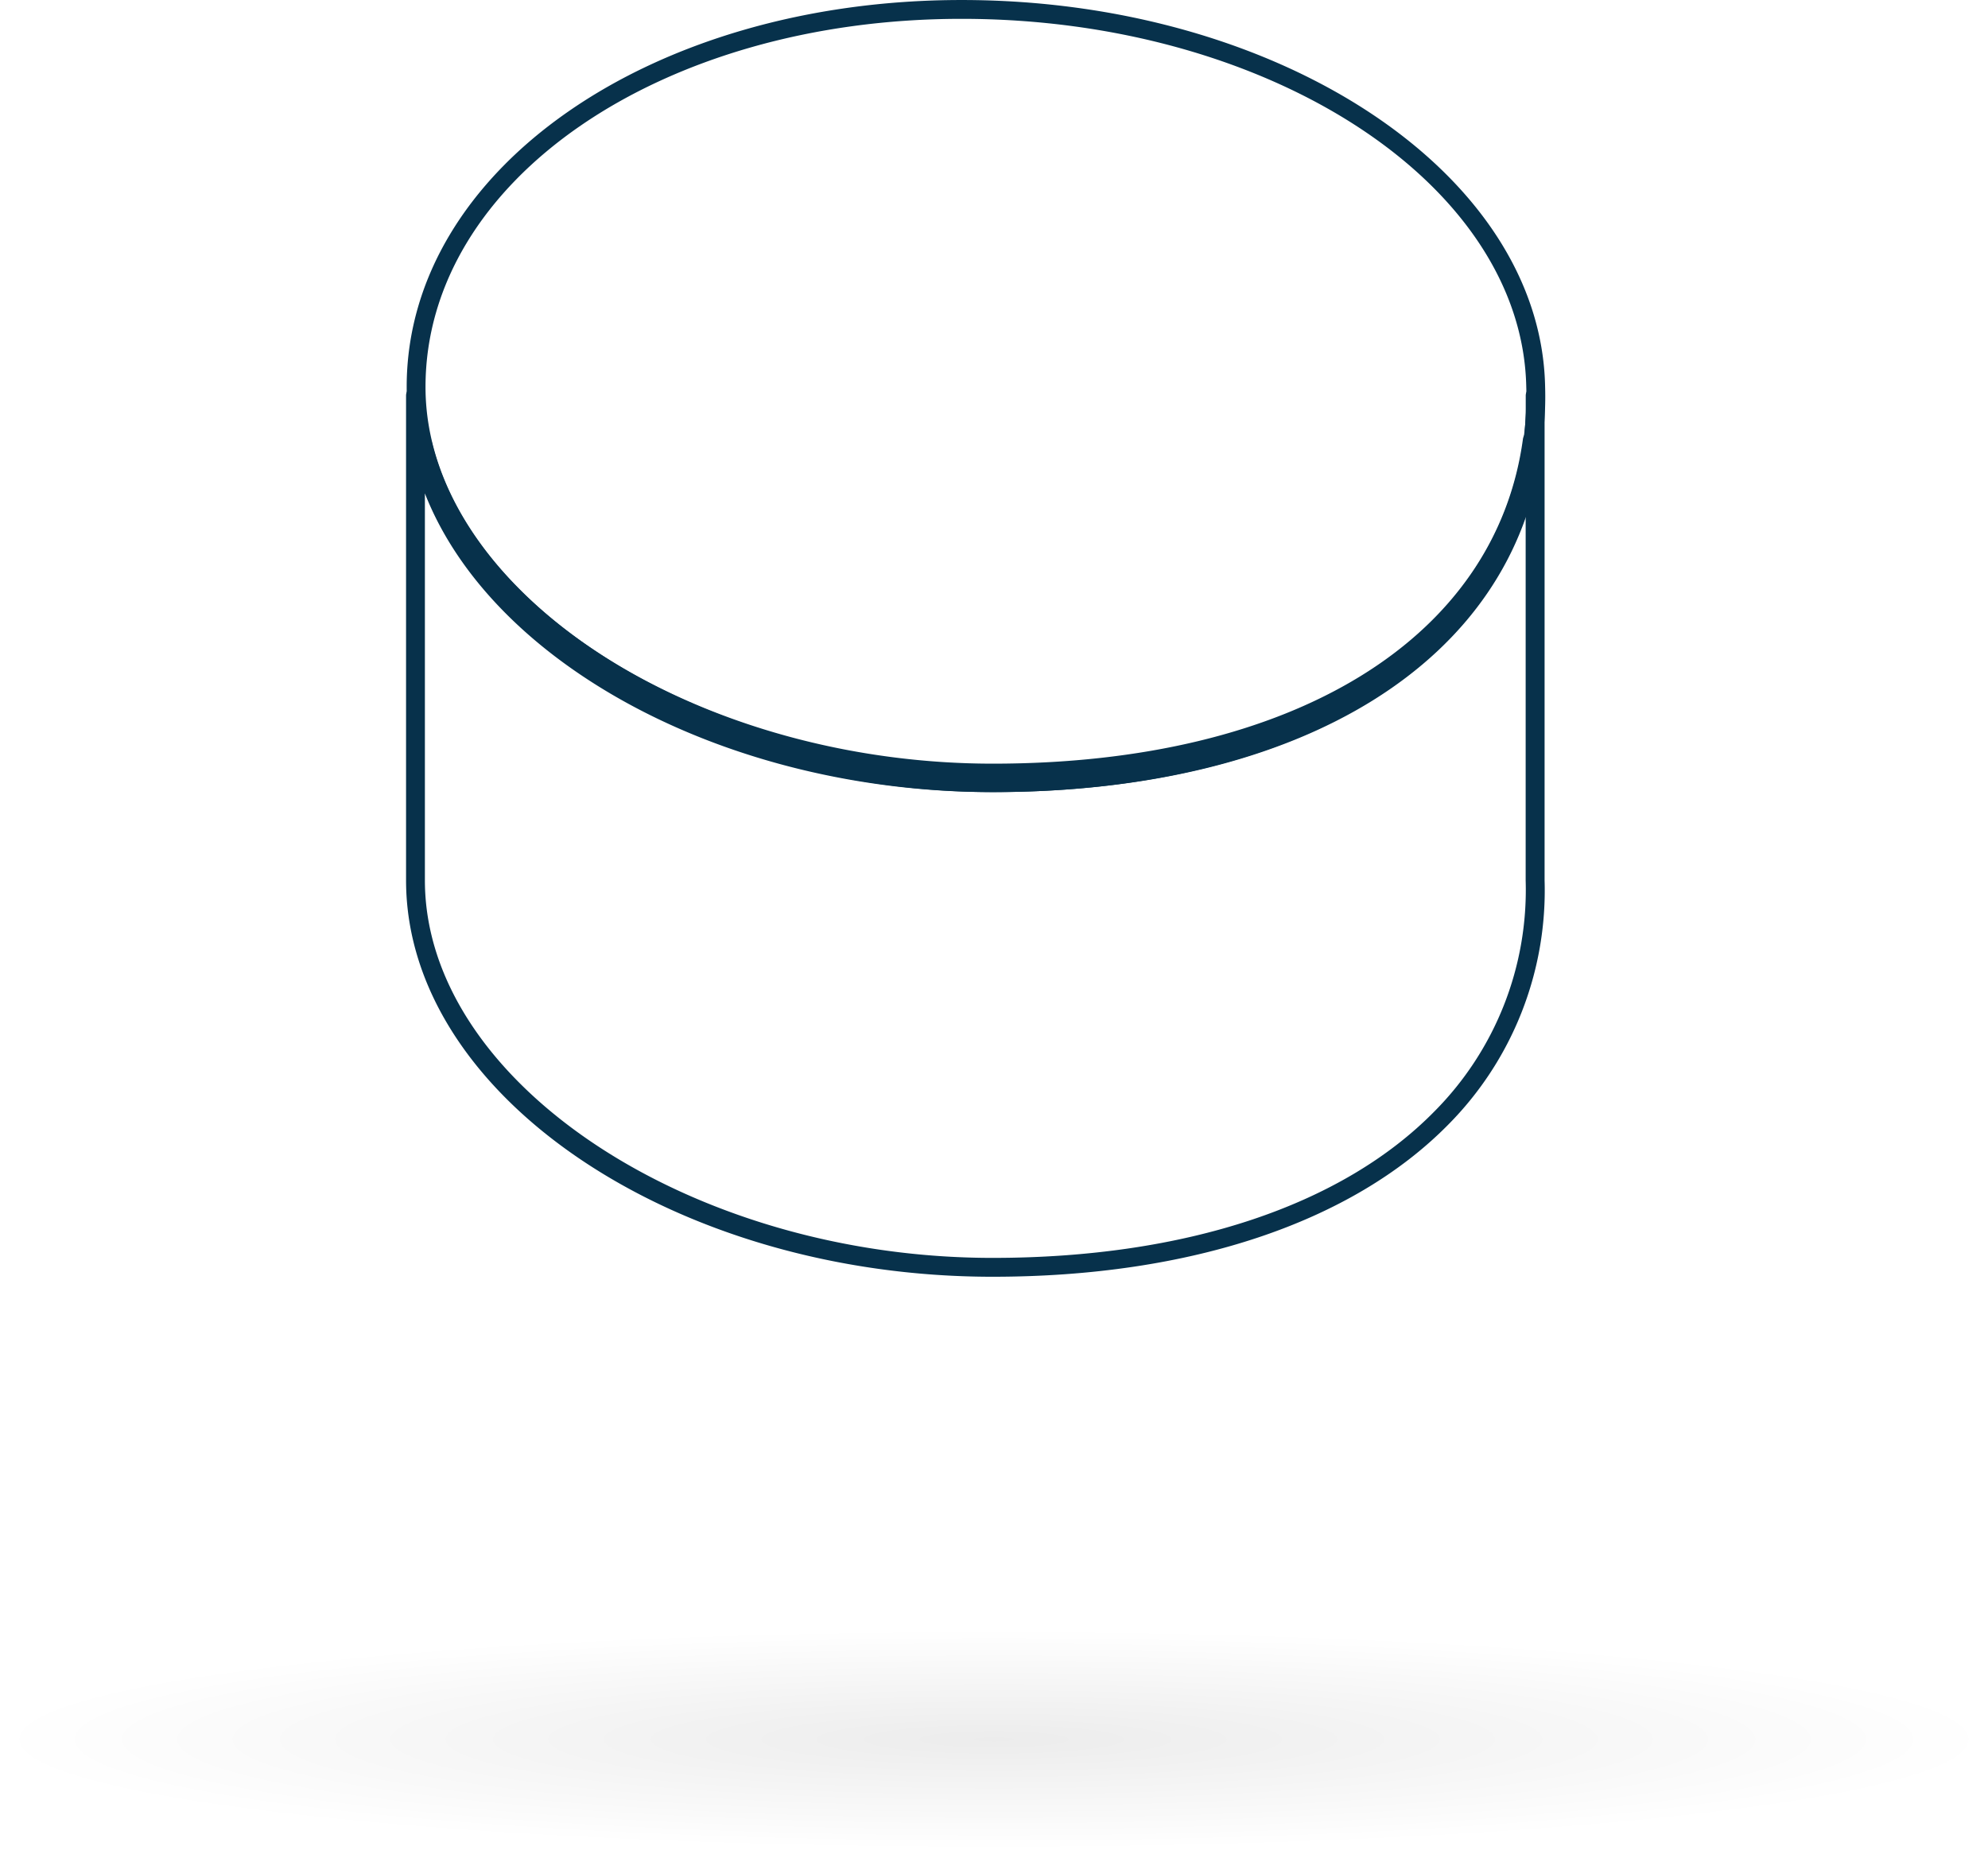 <svg xmlns="http://www.w3.org/2000/svg" xmlns:xlink="http://www.w3.org/1999/xlink" width="131.723" height="122.591" viewBox="0 0 131.723 122.591"><defs><style>.a{opacity:0.15;}.b{opacity:0.498;mix-blend-mode:multiply;isolation:isolate;fill:url(#a);}.c{fill:#07314b;}</style><radialGradient id="a" cx="0.5" cy="0.5" r="0.5" gradientUnits="objectBoundingBox"><stop offset="0"/><stop offset="1" stop-opacity="0"/></radialGradient></defs><g transform="translate(-1643.111 -4366.977)"><g class="a" transform="translate(1643.111 4474.932)"><rect class="b" width="131.723" height="14.636" transform="translate(0 0)"/></g><g transform="translate(1670.016 4366.977)"><path class="c" d="M-660.384,500.384c-21.066,0-38.862-12.035-38.862-26.276,0-14.382,16.149-25.647,36.769-25.647,21.055,0,38.4,11.5,38.663,25.637h0a22.051,22.051,0,0,1-6.4,16.2C-636.6,496.8-647.309,500.384-660.384,500.384Zm-2.093-50.675c-19.918,0-35.521,10.717-35.521,24.4,0,13.332,17.576,25.028,37.614,25.028,12.735,0,23.133-3.45,29.28-9.716a20.808,20.808,0,0,0,6.041-15.3h0C-625.314,460.662-642.1,449.709-662.477,449.709Z" transform="translate(699.287 -448.46)"/><path class="c" d="M-660.426,534.491c-21.067,0-38.863-12.035-38.863-26.276V476.092a.625.625,0,0,1,.624-.625.626.626,0,0,1,.625.625c0,13.332,17.575,25.028,37.615,25.028,12.737,0,23.136-3.45,29.282-9.715A20.763,20.763,0,0,0-625.1,477v-.9a.624.624,0,0,1,.619-.625h.006a.623.623,0,0,1,.624.614c0,.312,0,.624,0,.931v31.2a22.038,22.038,0,0,1-6.394,16.2C-636.636,530.906-647.352,534.491-660.426,534.491Zm-37.615-51.918v25.641c0,13.332,17.575,25.027,37.615,25.027,12.737,0,23.136-3.449,29.282-9.715a20.82,20.82,0,0,0,6.039-15.3V484.086a22.116,22.116,0,0,1-5.146,8.2c-6.386,6.5-17.1,10.086-30.176,10.086C-678.2,502.369-693.643,493.806-698.04,482.573Z" transform="translate(699.289 -449.875)"/><path class="c" d="M-660.383,502.533c-18.473,0-35.33-9.758-38.379-22.212l-.016-.791a.623.623,0,0,1,.549-.62.581.581,0,0,1,.684.469c2.917,11.927,19.241,21.27,37.162,21.27,19.858,0,33.316-8.245,35.125-21.518a.623.623,0,0,1,.619-.538h.043a.625.625,0,0,1,.582.624v.635c0,.028,0,.054-.006.086C-625.917,493.873-639.852,502.533-660.383,502.533Z" transform="translate(699.262 -450.038)"/></g></g></svg>